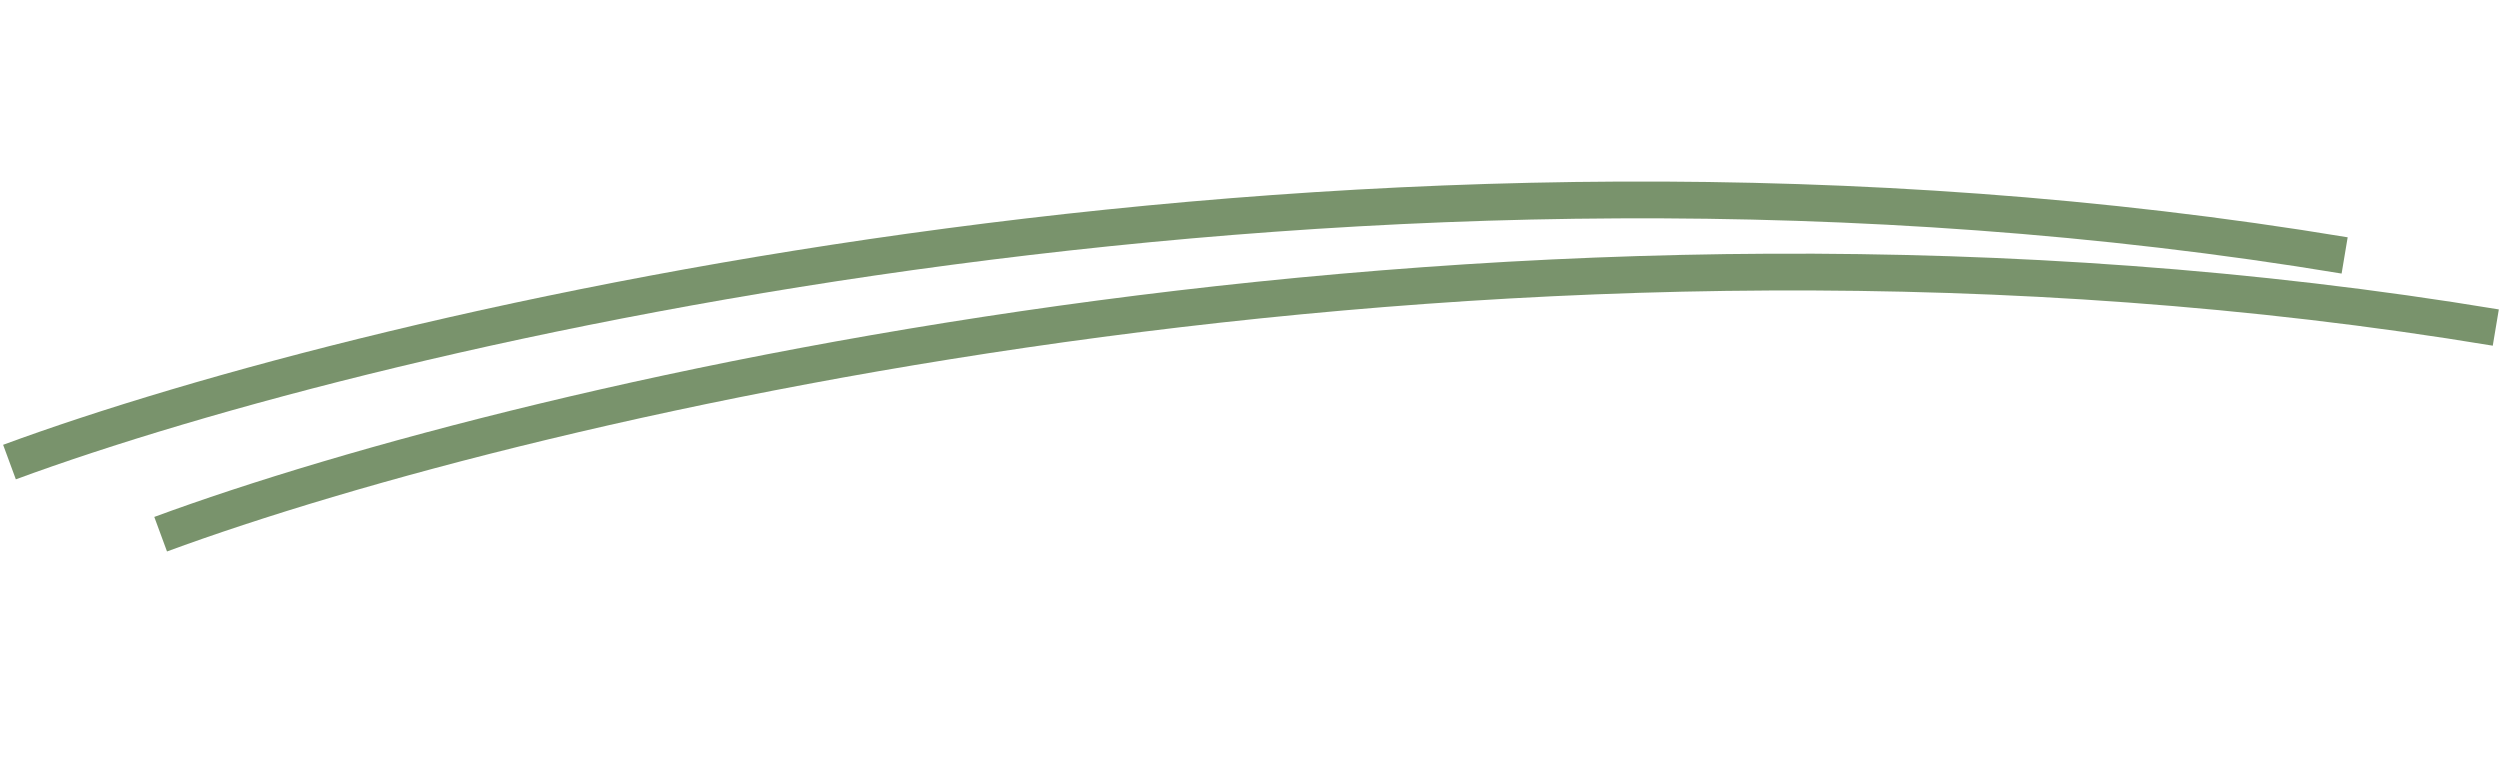 <svg xmlns="http://www.w3.org/2000/svg" width="204.416" height="63.624" viewBox="0 0 204.416 63.624">
  <g id="Group_19570" data-name="Group 19570" transform="matrix(0.995, 0.099, -0.099, 0.995, 3.874, 0)">
    <path id="Vector_1311" data-name="Vector 1311" d="M1.315,39.26C30.194,25.226,108.255-1.584,188.9,3.686l.2-3C107.787-4.631,29.2,22.363,0,36.553Z" transform="translate(0 0)" fill="#79936c"/>
    <path id="Vector_1312" data-name="Vector 1312" d="M1.315,39.26C30.194,25.226,108.255-1.584,188.9,3.686l.2-3C107.787-4.631,29.2,22.363,0,36.553Z" transform="translate(12.884 4.645)" fill="#79936c"/>
  </g>
</svg>
